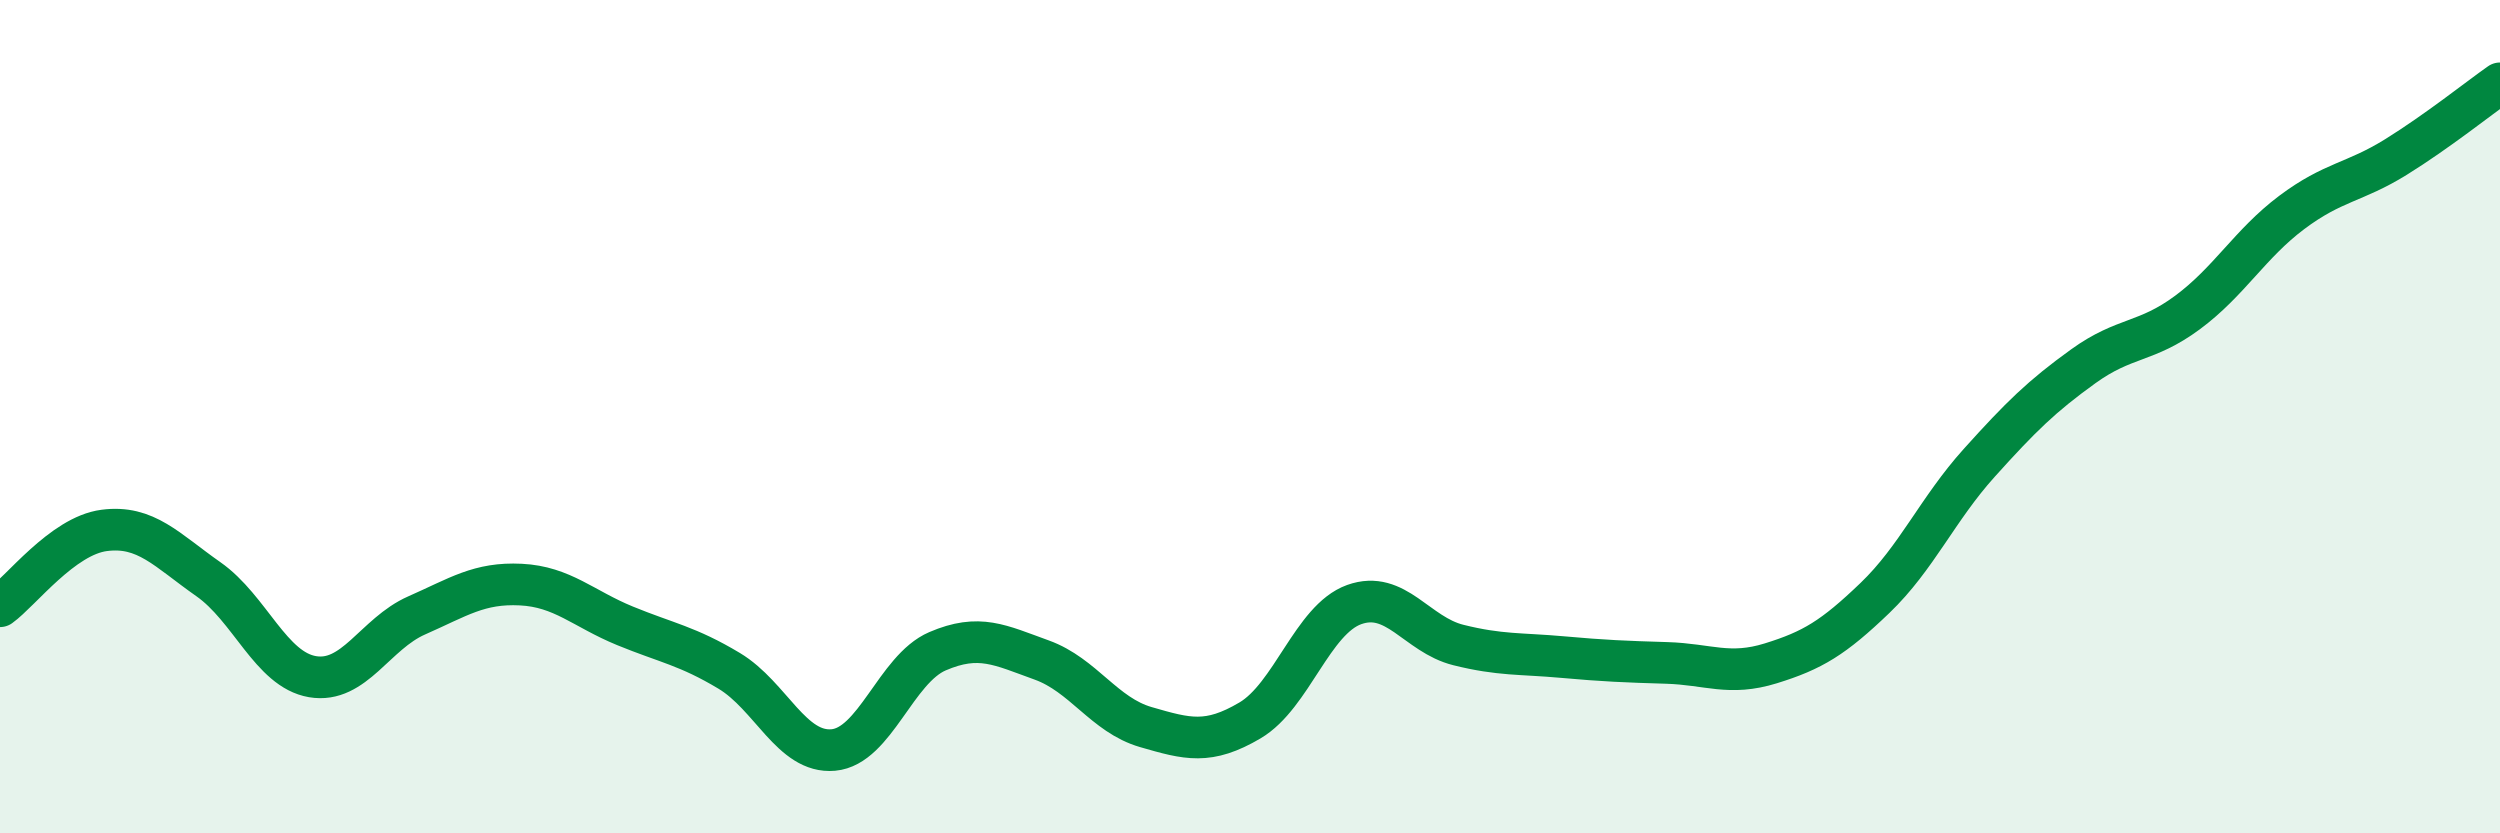 
    <svg width="60" height="20" viewBox="0 0 60 20" xmlns="http://www.w3.org/2000/svg">
      <path
        d="M 0,14.55 C 0.5,14.19 1.5,12.86 2.5,12.73 C 3.5,12.6 4,13.2 5,13.9 C 6,14.6 6.5,16.07 7.5,16.24 C 8.5,16.41 9,15.21 10,14.77 C 11,14.33 11.5,13.98 12.5,14.03 C 13.5,14.08 14,14.61 15,15.02 C 16,15.43 16.5,15.5 17.5,16.1 C 18.5,16.7 19,18.09 20,18 C 21,17.91 21.5,16.06 22.5,15.63 C 23.5,15.2 24,15.48 25,15.84 C 26,16.2 26.5,17.16 27.5,17.45 C 28.5,17.74 29,17.88 30,17.29 C 31,16.7 31.5,14.87 32.5,14.51 C 33.5,14.15 34,15.23 35,15.48 C 36,15.73 36.5,15.68 37.5,15.77 C 38.5,15.86 39,15.88 40,15.91 C 41,15.94 41.5,16.23 42.5,15.92 C 43.5,15.61 44,15.31 45,14.35 C 46,13.39 46.5,12.22 47.5,11.11 C 48.5,10 49,9.51 50,8.79 C 51,8.07 51.5,8.24 52.5,7.5 C 53.5,6.76 54,5.85 55,5.1 C 56,4.35 56.5,4.39 57.5,3.77 C 58.5,3.15 59.5,2.35 60,2L60 20L0 20Z"
        fill="#008740"
        opacity="0.1"
        stroke-linecap="round"
        stroke-linejoin="round"
      />
      <path
        d="M 0,14.55 C 0.5,14.19 1.5,12.86 2.5,12.73 C 3.5,12.6 4,13.2 5,13.9 C 6,14.6 6.5,16.07 7.5,16.24 C 8.5,16.41 9,15.21 10,14.77 C 11,14.33 11.5,13.98 12.5,14.03 C 13.5,14.08 14,14.61 15,15.02 C 16,15.43 16.5,15.5 17.5,16.1 C 18.5,16.7 19,18.09 20,18 C 21,17.91 21.5,16.06 22.5,15.63 C 23.5,15.2 24,15.48 25,15.84 C 26,16.2 26.5,17.16 27.5,17.45 C 28.5,17.74 29,17.88 30,17.29 C 31,16.7 31.5,14.87 32.5,14.51 C 33.5,14.15 34,15.23 35,15.48 C 36,15.73 36.5,15.68 37.5,15.77 C 38.5,15.86 39,15.88 40,15.91 C 41,15.94 41.5,16.23 42.5,15.92 C 43.5,15.61 44,15.31 45,14.35 C 46,13.39 46.5,12.22 47.5,11.11 C 48.5,10 49,9.51 50,8.79 C 51,8.07 51.5,8.24 52.5,7.5 C 53.5,6.76 54,5.85 55,5.1 C 56,4.35 56.5,4.39 57.5,3.77 C 58.5,3.15 59.5,2.35 60,2"
        stroke="#008740"
        stroke-width="1"
        fill="none"
        stroke-linecap="round"
        stroke-linejoin="round"
      />
    </svg>
  